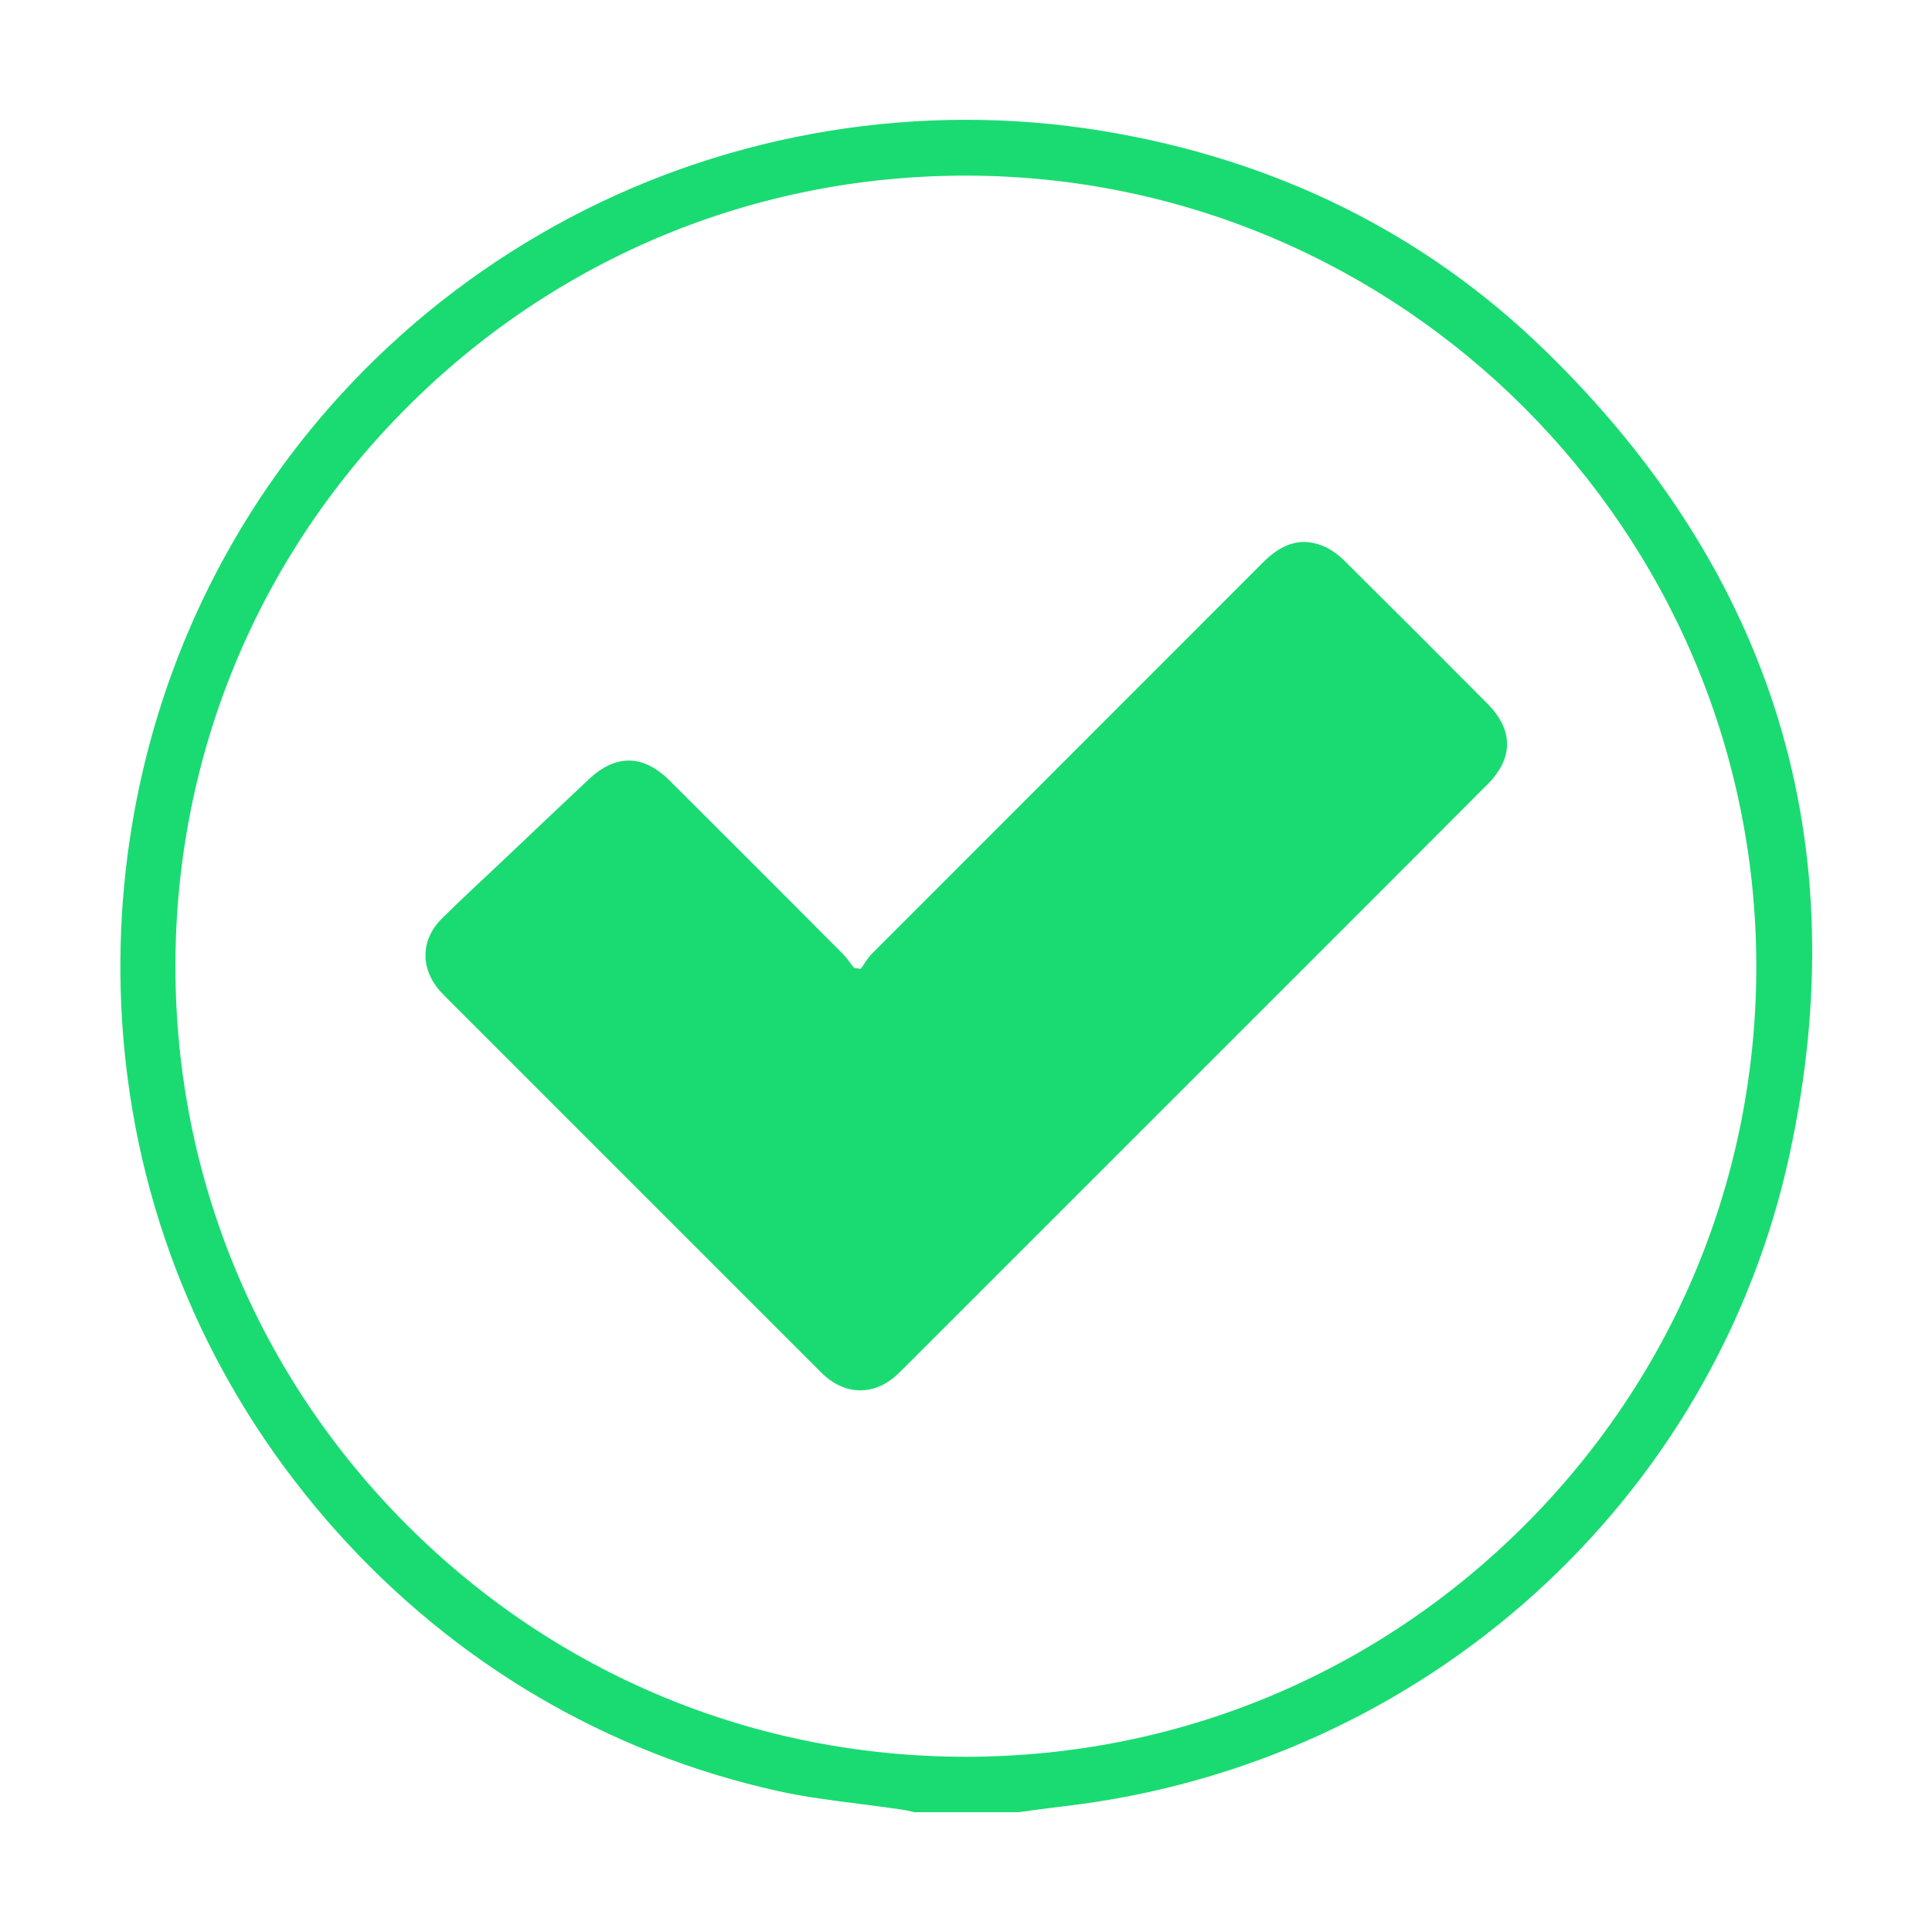 <svg width="50" height="50" viewBox="0 0 50 50" fill="none" xmlns="http://www.w3.org/2000/svg">
<path d="M39.995 9.08C36.88 6.04 33.015 4.123 28.51 3.385C23.823 2.618 18.95 3.413 14.75 5.633C10.55 7.853 7.223 11.342 5.218 15.578C3.463 19.288 2.798 23.442 3.255 27.508C3.763 32.023 5.648 36.212 8.708 39.63C11.768 43.05 15.72 45.373 20.133 46.352C20.828 46.505 21.53 46.595 22.273 46.688C22.63 46.735 22.988 46.78 23.343 46.833C23.438 46.845 23.53 46.867 23.625 46.89L23.66 46.9H26.363L26.708 46.852C26.988 46.815 27.265 46.778 27.543 46.745C36.833 45.66 44.378 38.87 46.32 29.852C48.045 21.848 45.918 14.857 39.995 9.078V9.08ZM39.478 39.453C35.61 43.328 30.47 45.462 25.003 45.465H24.993C19.535 45.465 14.4 43.337 10.535 39.47C6.668 35.602 4.538 30.462 4.54 25C4.543 19.535 6.675 14.395 10.545 10.53C14.408 6.67 19.535 4.545 24.988 4.545H25.013C36.265 4.56 45.435 13.727 45.453 24.985C45.46 30.445 43.34 35.583 39.478 39.453Z" fill="#1ADB72"/>
<path d="M38.502 20.293C36.829 21.975 35.149 23.65 33.472 25.328L23.499 35.3C23.384 35.413 23.274 35.53 23.152 35.635C22.599 36.105 21.904 36.097 21.357 35.617C21.279 35.55 21.209 35.475 21.137 35.403L11.599 25.865C11.537 25.802 11.474 25.742 11.414 25.677C10.869 25.082 10.874 24.32 11.449 23.758C11.982 23.233 12.532 22.727 13.074 22.215C13.797 21.53 14.517 20.843 15.244 20.163C15.937 19.512 16.649 19.523 17.329 20.2C18.824 21.688 20.314 23.18 21.802 24.675C21.914 24.788 22.004 24.925 22.104 25.05C22.162 25.06 22.219 25.067 22.277 25.075C22.372 24.945 22.449 24.797 22.562 24.685C25.934 21.308 29.314 17.933 32.687 14.555C33.127 14.113 33.617 13.883 34.224 14.123C34.434 14.205 34.634 14.355 34.797 14.515C36.034 15.742 37.267 16.973 38.494 18.21C39.167 18.887 39.174 19.617 38.502 20.293Z" fill="#1ADB72"/>
</svg>
